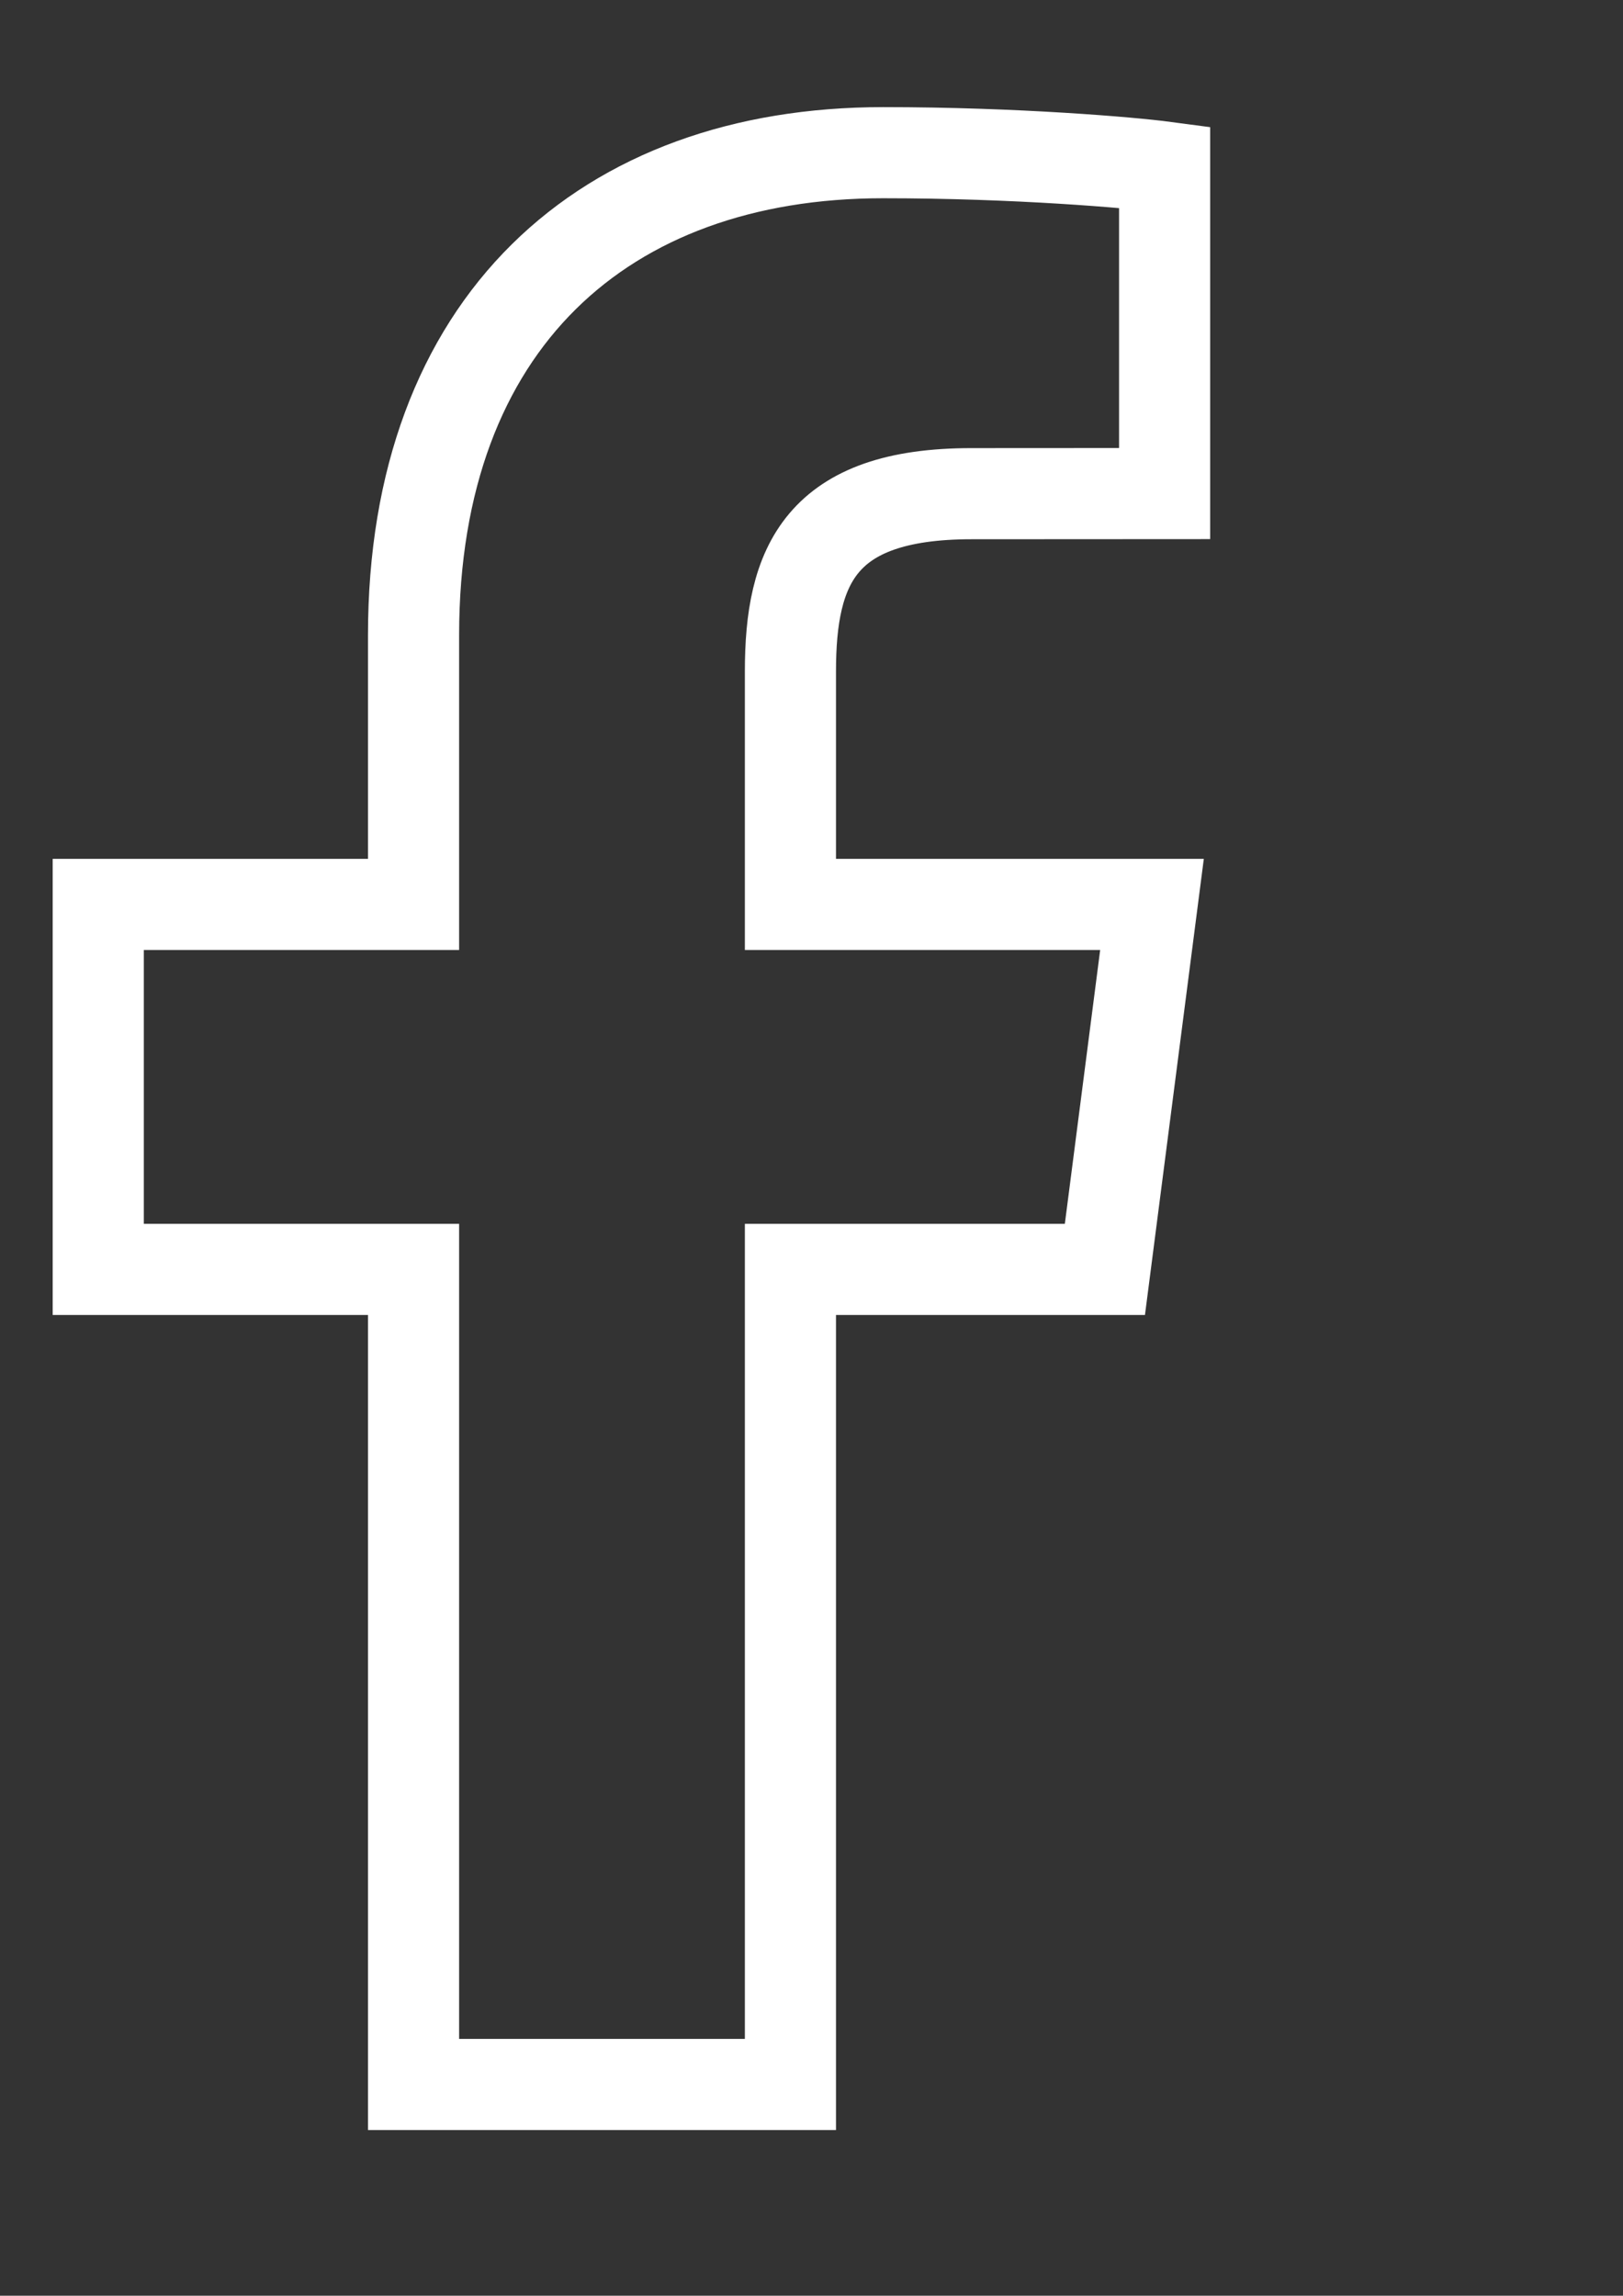 <?xml version="1.0" encoding="utf-8"?>
<!-- Generator: Adobe Illustrator 25.4.1, SVG Export Plug-In . SVG Version: 6.00 Build 0)  -->
<svg version="1.2" baseProfile="tiny" id="Illustration"
	 xmlns="http://www.w3.org/2000/svg" xmlns:xlink="http://www.w3.org/1999/xlink" x="0px" y="0px"
	 viewBox="608.047 189.777 213.719 302.334" overflow="visible" xml:space="preserve">
<rect x="608.047" y="189.777" width="213.719" height="302.334" fill="#333333" stroke="none"/>
<path fill="none" stroke="#FFFFFF" stroke-width="12" stroke-miterlimit="10" d="M753.542,356.95l6.201-48.066h-47.611
	v-30.692c0-13.918,3.893-23.401,23.836-23.401l25.438-0.014v-42.998
	c-4.386-0.583-19.488-1.894-37.078-1.894c-36.712,0-61.824,22.402-61.824,63.551v35.448h-41.518v48.066
	h41.518v107.338h49.628V356.95H753.542z"/>
</svg>
